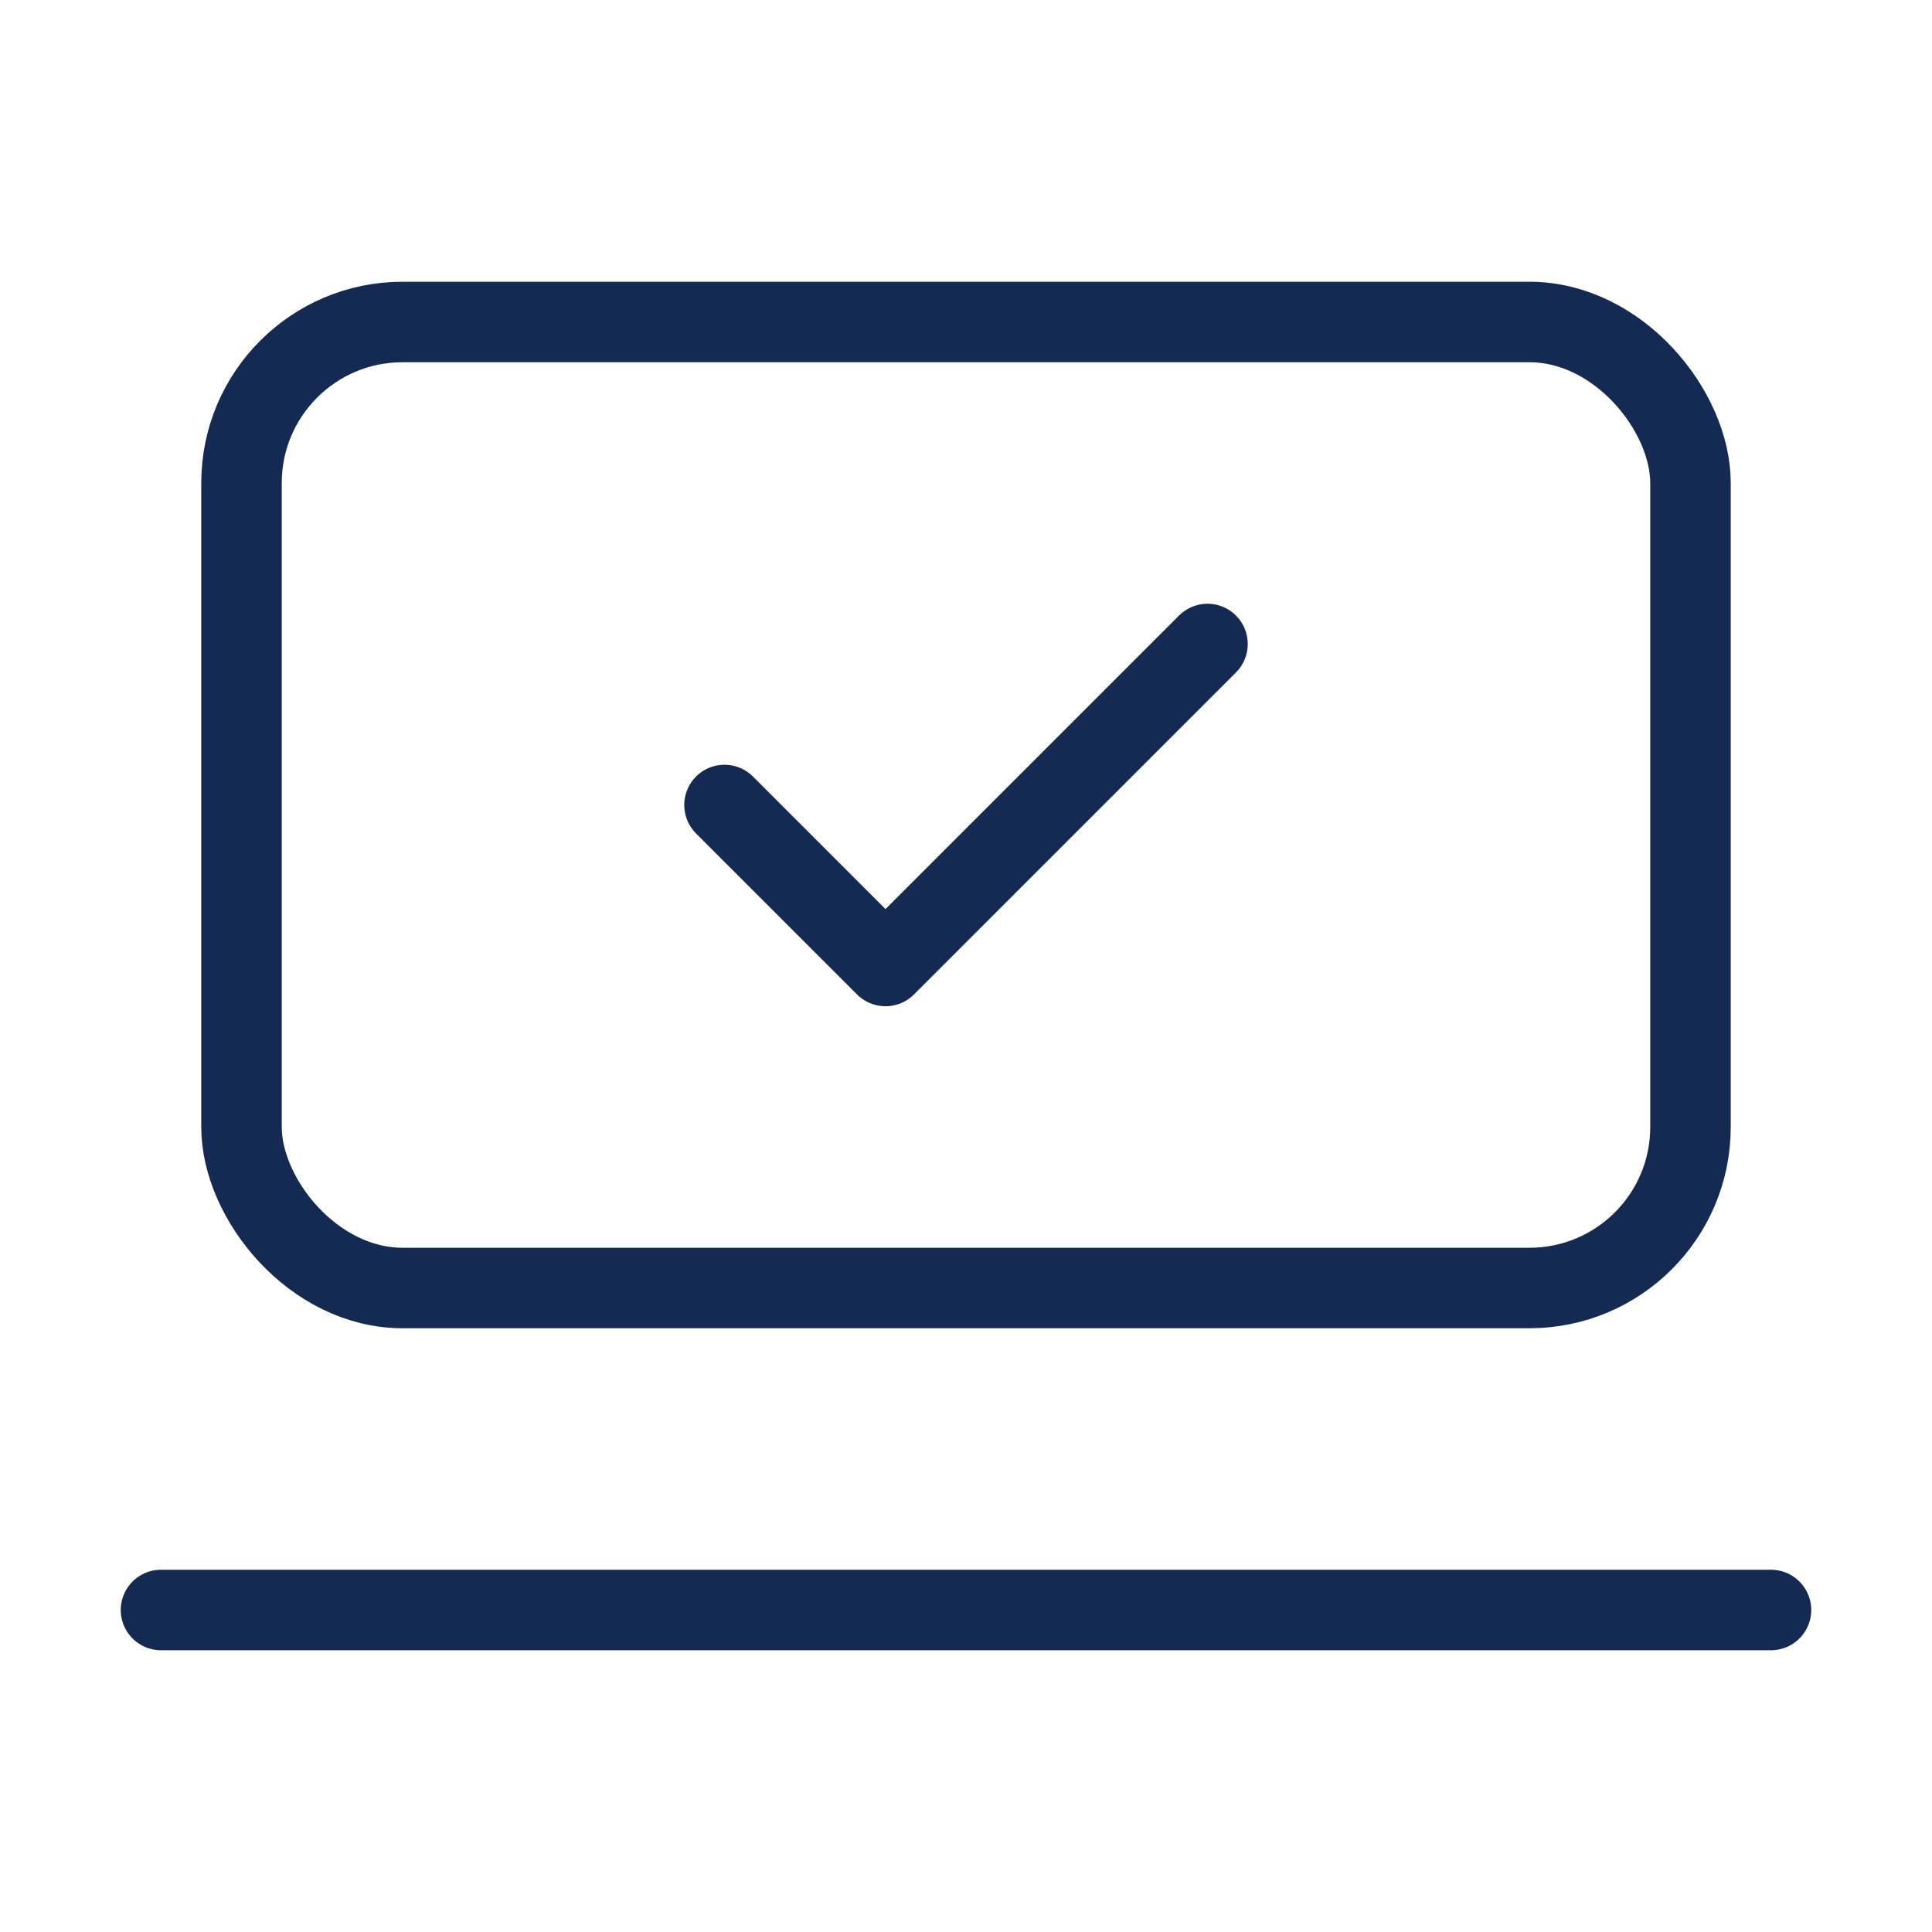 <svg xmlns="http://www.w3.org/2000/svg" width="48" height="48" viewBox="0 0 24 24" fill="none" stroke="#152A53" stroke-width="1" stroke-linecap="round" stroke-linejoin="round" class="lucide lucide-laptop-minimal-check-icon lucide-laptop-minimal-check"><path d="M2 20h20"/><path d="m9 10 2 2 4-4"/><rect x="3" y="4" width="18" height="12" rx="2"/></svg>